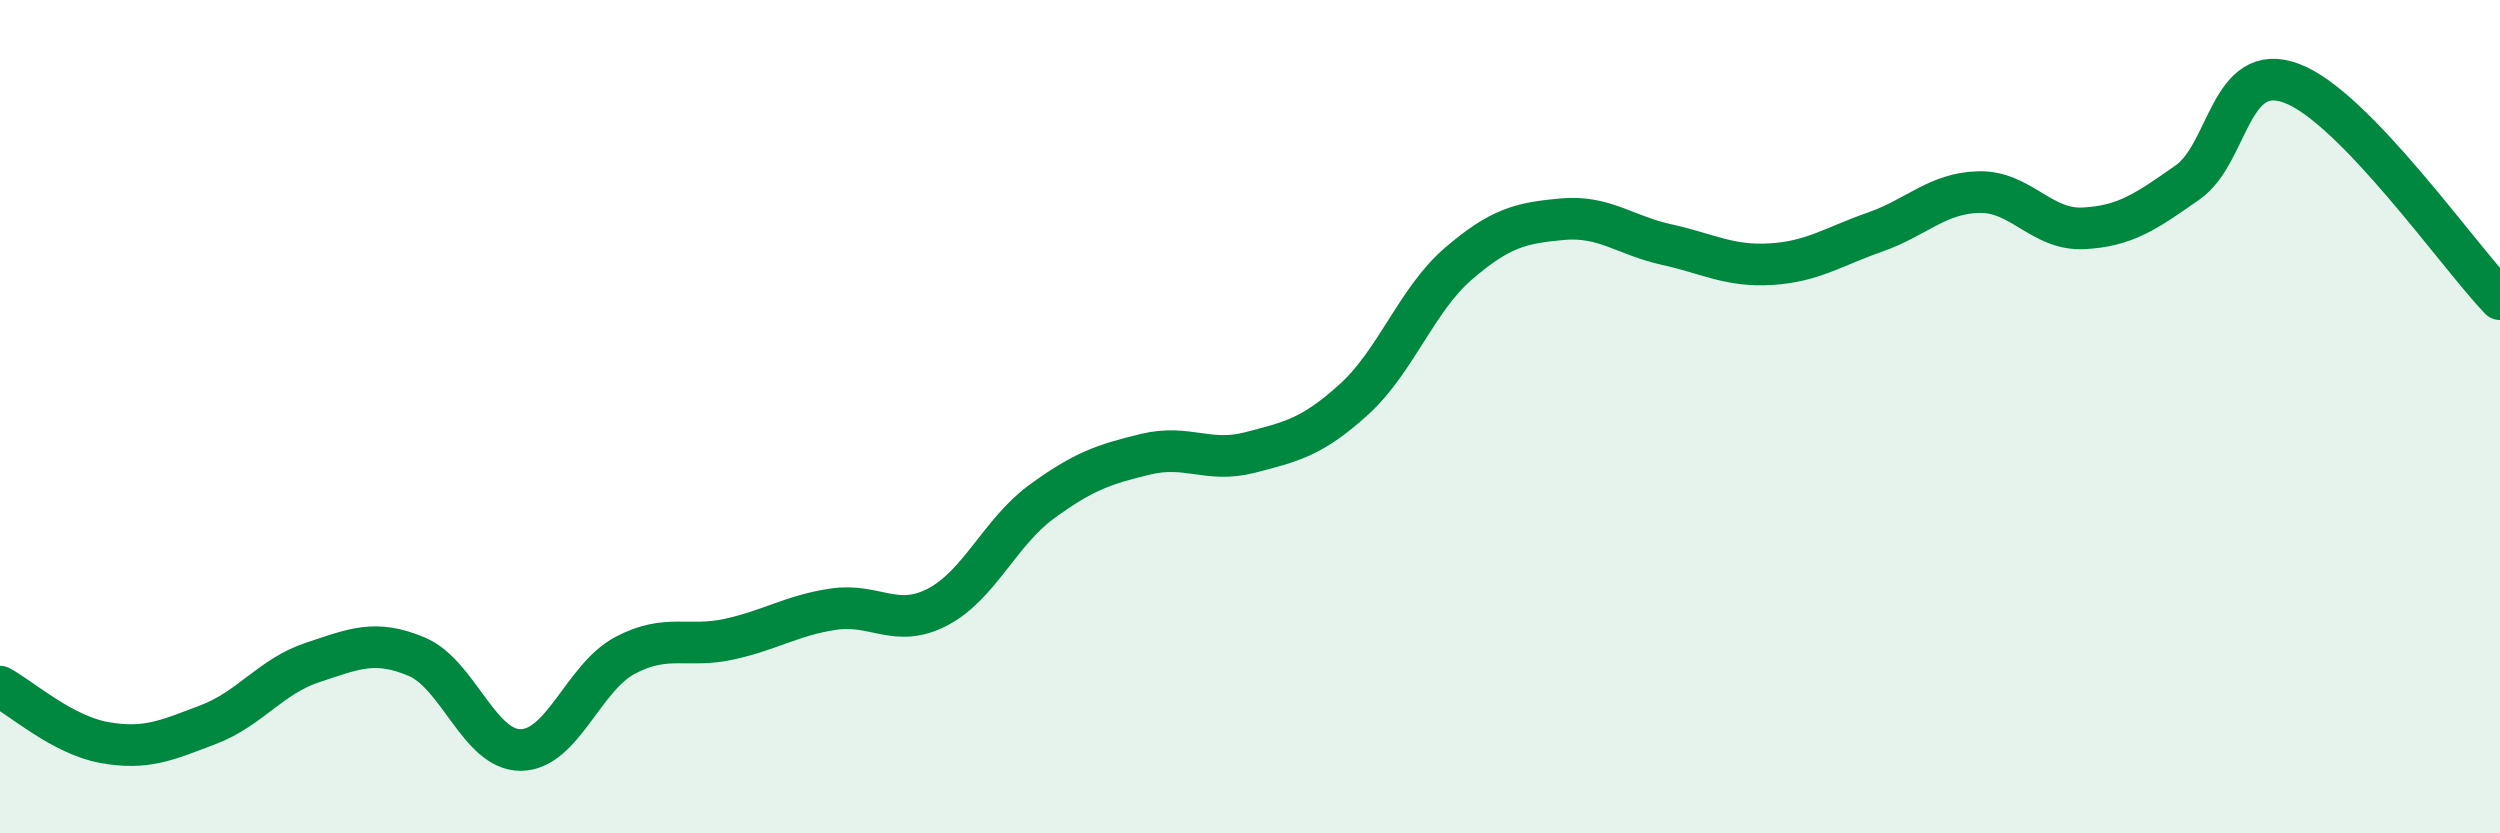 
    <svg width="60" height="20" viewBox="0 0 60 20" xmlns="http://www.w3.org/2000/svg">
      <path
        d="M 0,16.48 C 0.5,16.75 1.5,17.64 2.5,17.82 C 3.5,18 4,17.77 5,17.39 C 6,17.01 6.5,16.23 7.5,15.9 C 8.5,15.57 9,15.34 10,15.76 C 11,16.18 11.5,18.01 12.5,18 C 13.5,17.99 14,16.26 15,15.73 C 16,15.2 16.5,15.56 17.5,15.34 C 18.5,15.12 19,14.77 20,14.62 C 21,14.47 21.5,15.09 22.5,14.57 C 23.5,14.05 24,12.77 25,12.04 C 26,11.31 26.5,11.14 27.5,10.9 C 28.5,10.66 29,11.12 30,10.86 C 31,10.6 31.5,10.49 32.5,9.58 C 33.5,8.67 34,7.19 35,6.33 C 36,5.47 36.5,5.35 37.5,5.26 C 38.5,5.17 39,5.65 40,5.87 C 41,6.09 41.5,6.4 42.5,6.34 C 43.5,6.28 44,5.92 45,5.57 C 46,5.22 46.5,4.63 47.5,4.61 C 48.5,4.59 49,5.53 50,5.48 C 51,5.43 51.5,5.08 52.5,4.38 C 53.5,3.68 53.5,1.44 55,2 C 56.5,2.56 59,6.14 60,7.18L60 20L0 20Z"
        fill="#008740"
        opacity="0.1"
        stroke-linecap="round"
        stroke-linejoin="round"
      />
      <path
        d="M 0,16.48 C 0.5,16.75 1.5,17.64 2.5,17.82 C 3.5,18 4,17.77 5,17.39 C 6,17.01 6.5,16.23 7.5,15.9 C 8.5,15.57 9,15.34 10,15.76 C 11,16.18 11.5,18.01 12.5,18 C 13.5,17.99 14,16.26 15,15.73 C 16,15.2 16.5,15.56 17.5,15.34 C 18.5,15.12 19,14.77 20,14.62 C 21,14.47 21.5,15.09 22.5,14.57 C 23.5,14.05 24,12.77 25,12.04 C 26,11.31 26.5,11.14 27.5,10.9 C 28.5,10.66 29,11.12 30,10.86 C 31,10.6 31.5,10.49 32.5,9.58 C 33.5,8.67 34,7.19 35,6.33 C 36,5.47 36.5,5.35 37.5,5.26 C 38.5,5.17 39,5.65 40,5.87 C 41,6.09 41.5,6.4 42.5,6.34 C 43.5,6.28 44,5.92 45,5.57 C 46,5.22 46.5,4.63 47.5,4.61 C 48.5,4.59 49,5.53 50,5.48 C 51,5.43 51.5,5.08 52.5,4.38 C 53.5,3.68 53.5,1.44 55,2 C 56.5,2.56 59,6.14 60,7.18"
        stroke="#008740"
        stroke-width="1"
        fill="none"
        stroke-linecap="round"
        stroke-linejoin="round"
      />
    </svg>
  